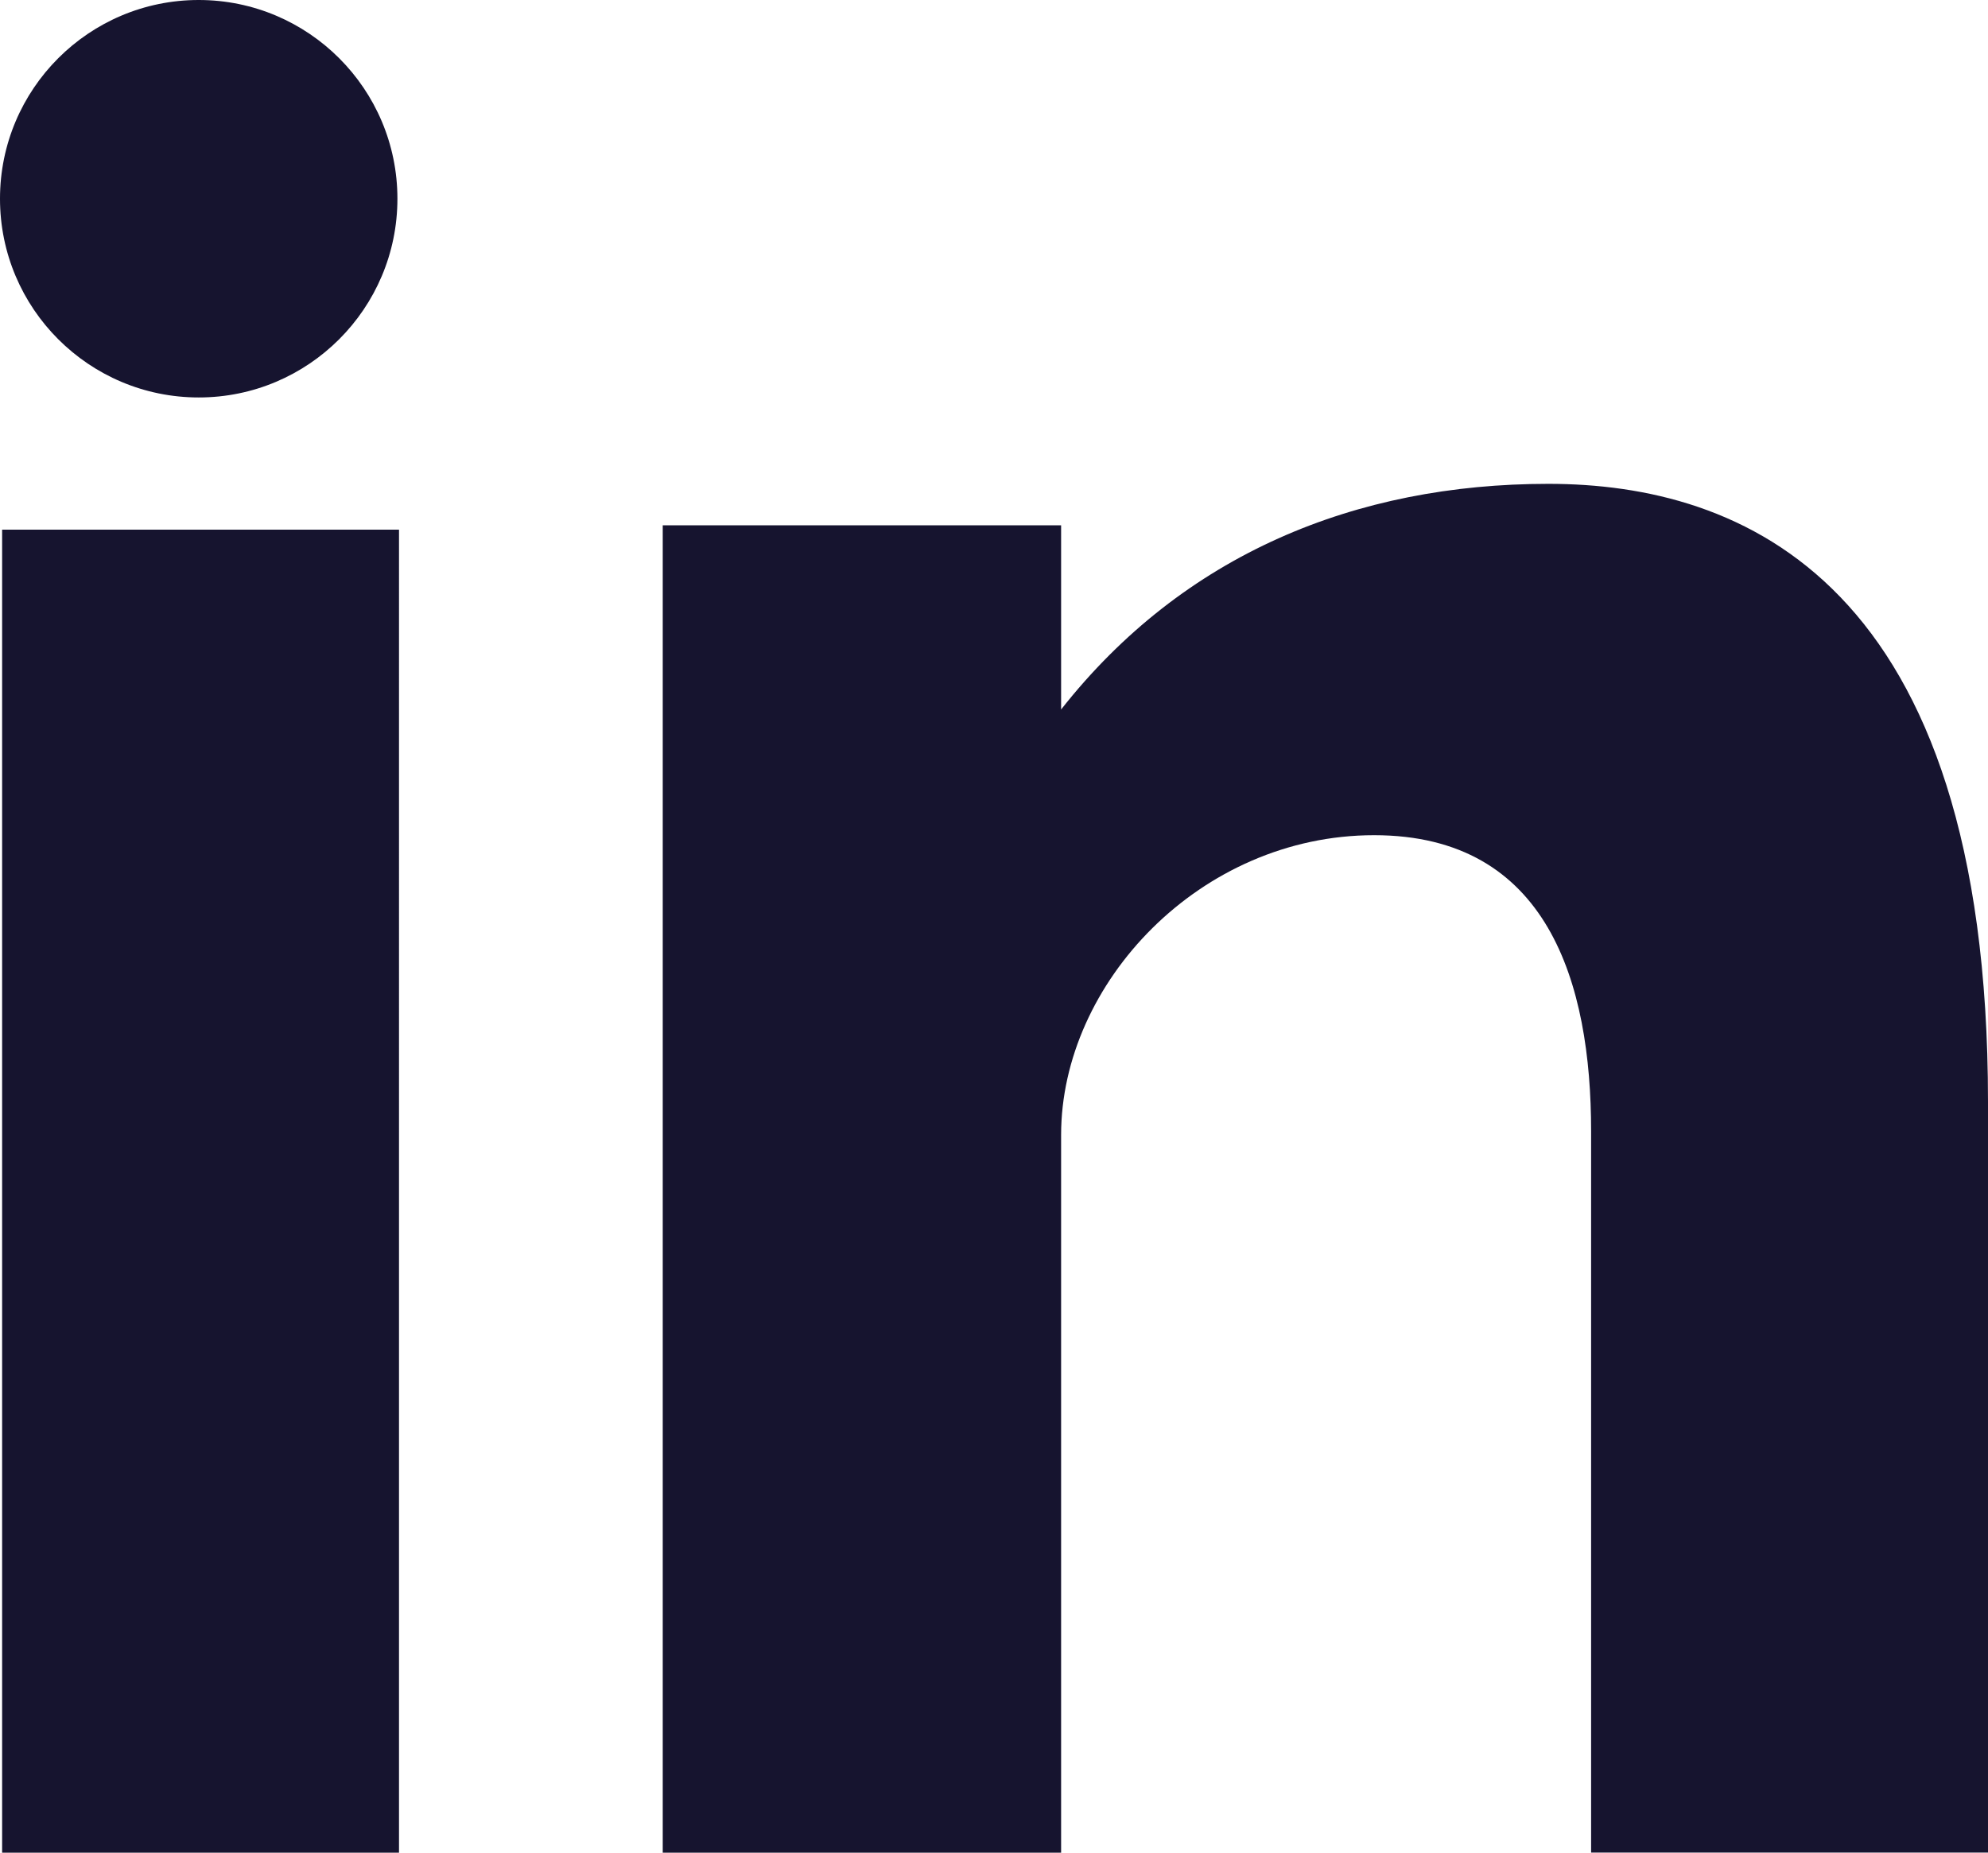 <?xml version="1.0" encoding="UTF-8"?>
<svg id="Layer_1" data-name="Layer 1" xmlns="http://www.w3.org/2000/svg" viewBox="0 0 375.17 349.6">
  <defs>
    <style>
      .cls-1 {
        fill: #16142f;
        stroke-width: 0px;
      }
    </style>
  </defs>
  <path class="cls-1" d="M.4,349.6h74.9V99.95H.4v249.65ZM292.2,91.3c-36.35,0-68.88,13.27-91.95,42.58v-34.75h-75.18v250.47h75.18v-135.45c0-28.63,26.23-56.55,59.07-56.55s40.95,27.93,40.95,55.85v136.13h74.9v-141.7c0-98.43-46.6-116.58-82.98-116.58h0ZM37.5,75c20.7,0,37.5-16.8,37.5-37.5S58.2,0,37.5,0,0,16.8,0,37.5s16.8,37.5,37.5,37.5Z"/>
</svg>